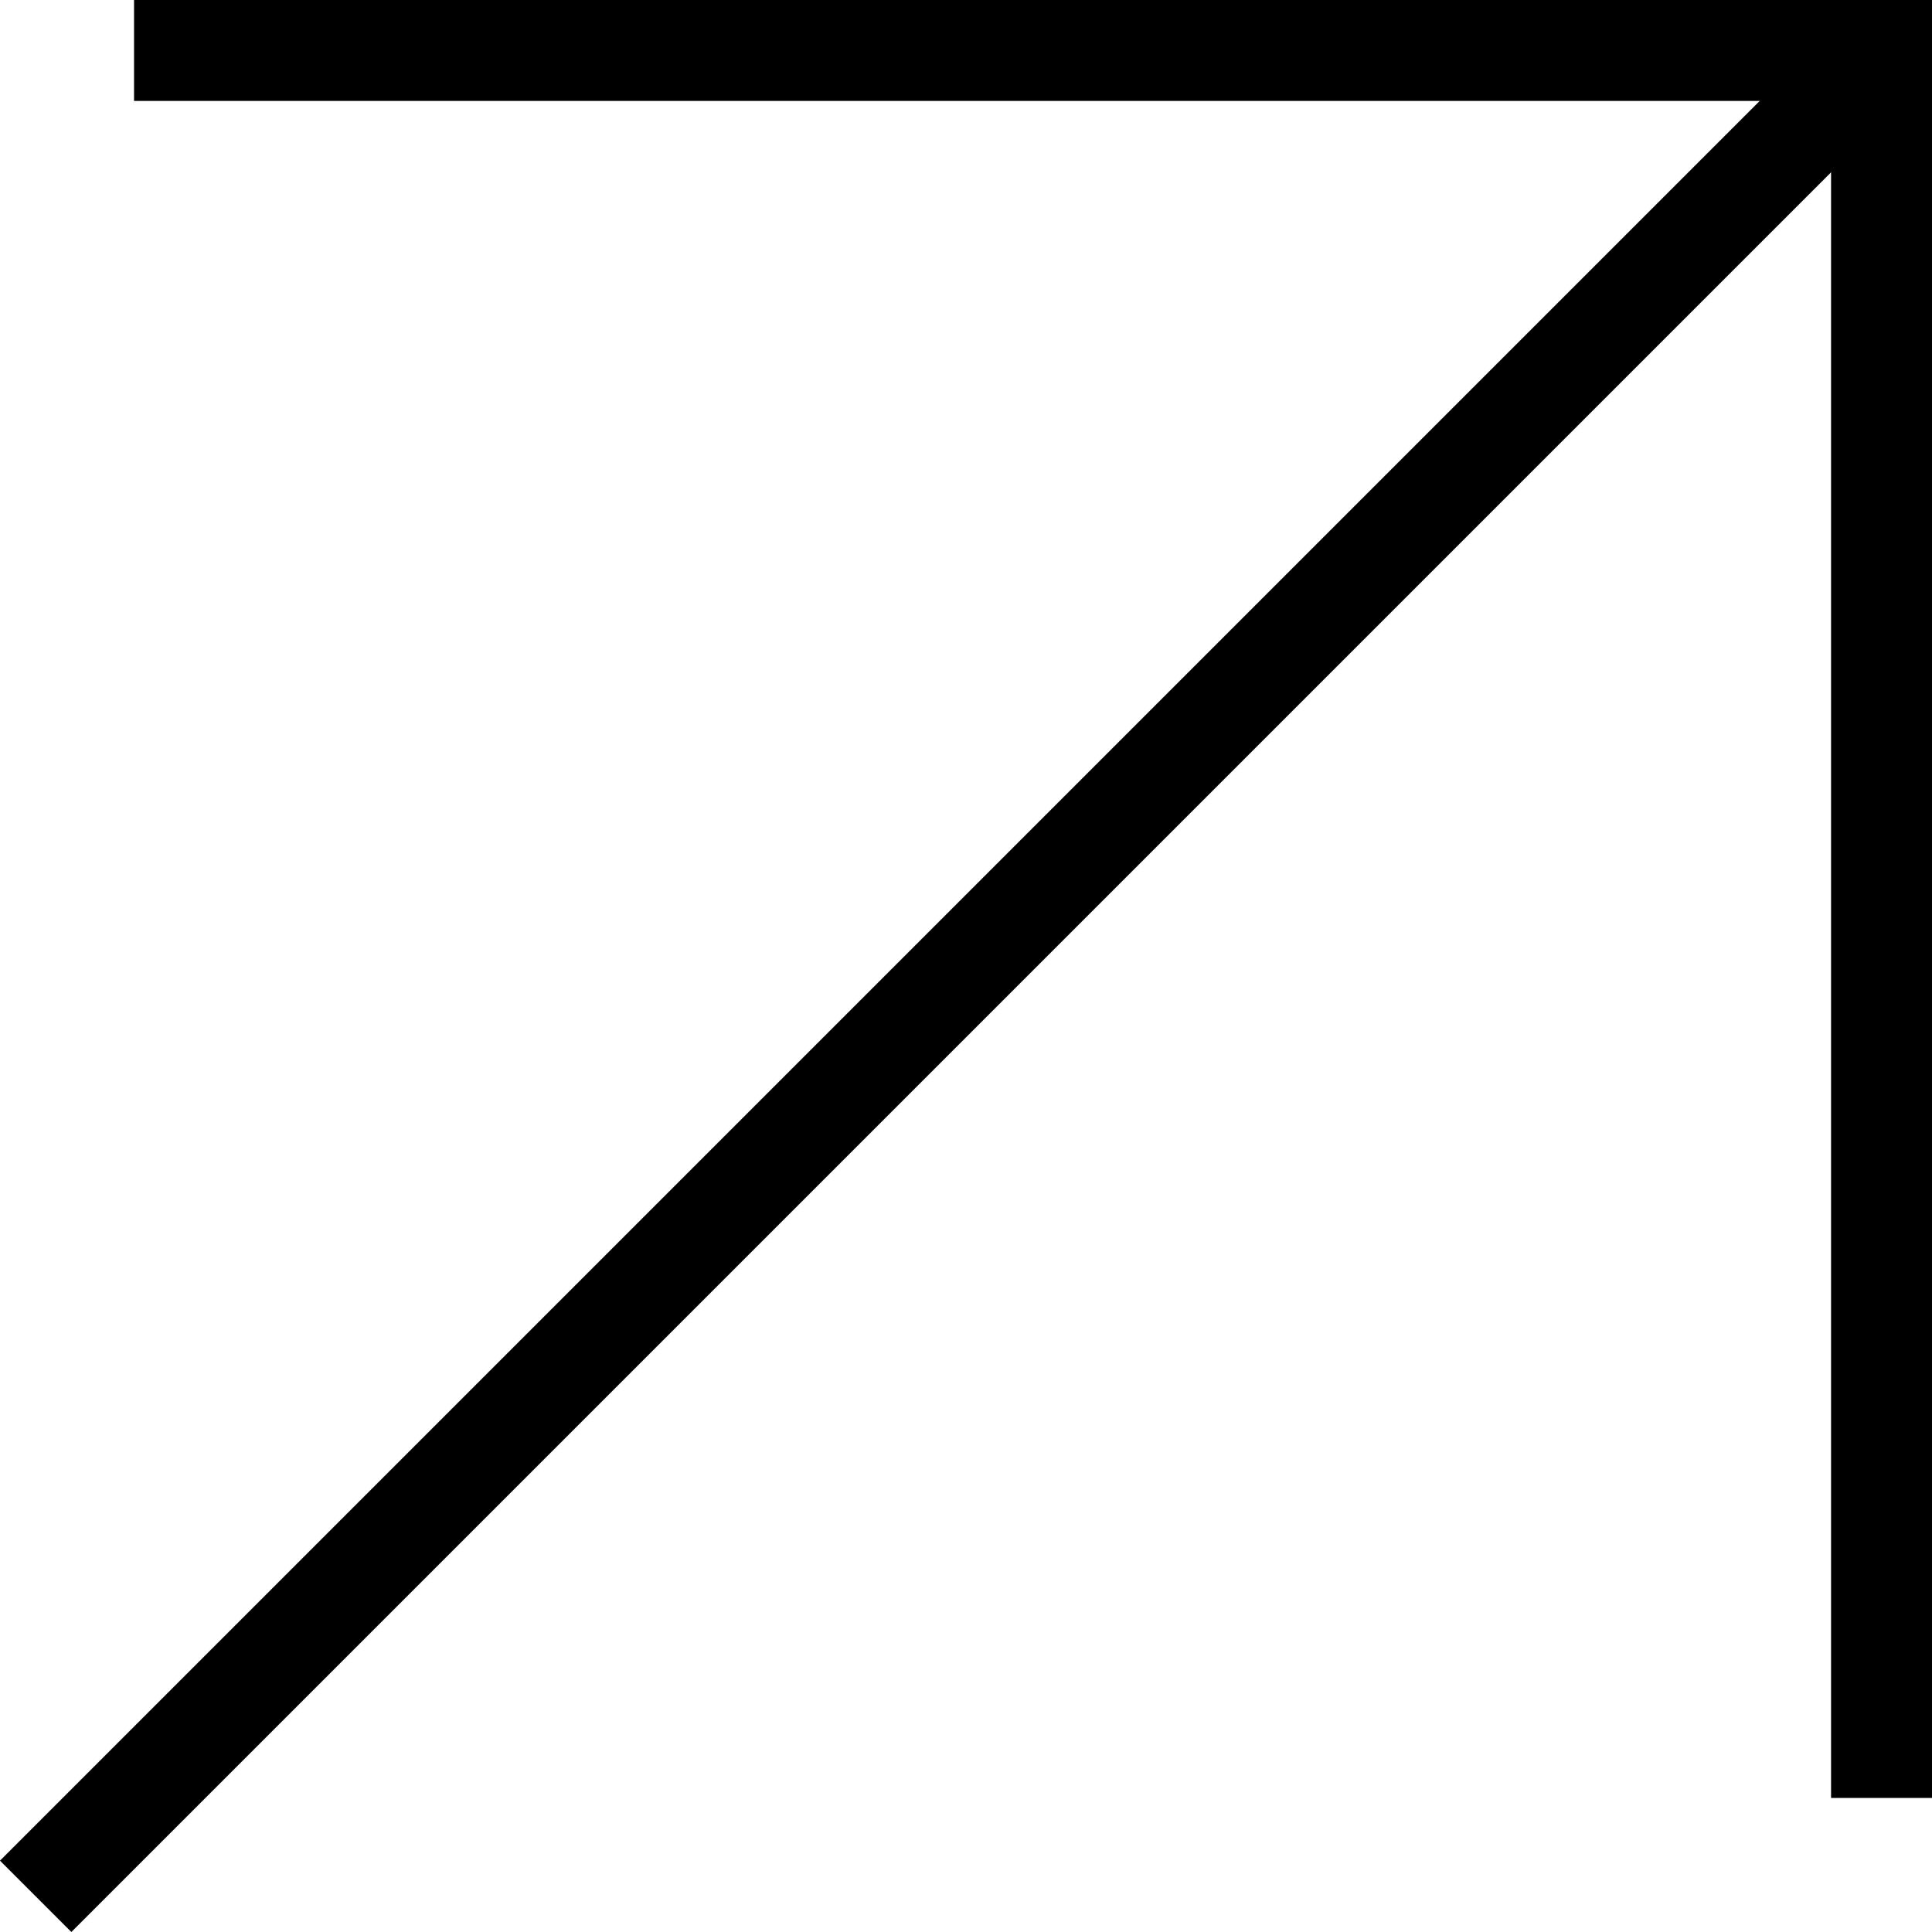 <svg xmlns="http://www.w3.org/2000/svg" width="38.282" height="38.282" viewBox="0 0 38.282 38.282">
  <g id="Icon_feather-arrow-up-right" data-name="Icon feather-arrow-up-right" transform="translate(1.414 1)">
    <path id="Tracé_5" data-name="Tracé 5" d="M0,34.518,34.518,0" transform="translate(0 1.35)" fill="none" stroke="#000" stroke-linecap="square" stroke-linejoin="round" stroke-width="2"/>
    <path id="Tracé_6" data-name="Tracé 6" d="M0,0H33.626V33.626" transform="translate(2.242 0)" fill="none" stroke="#000" stroke-linecap="square" stroke-width="2"/>
  </g>
</svg>
